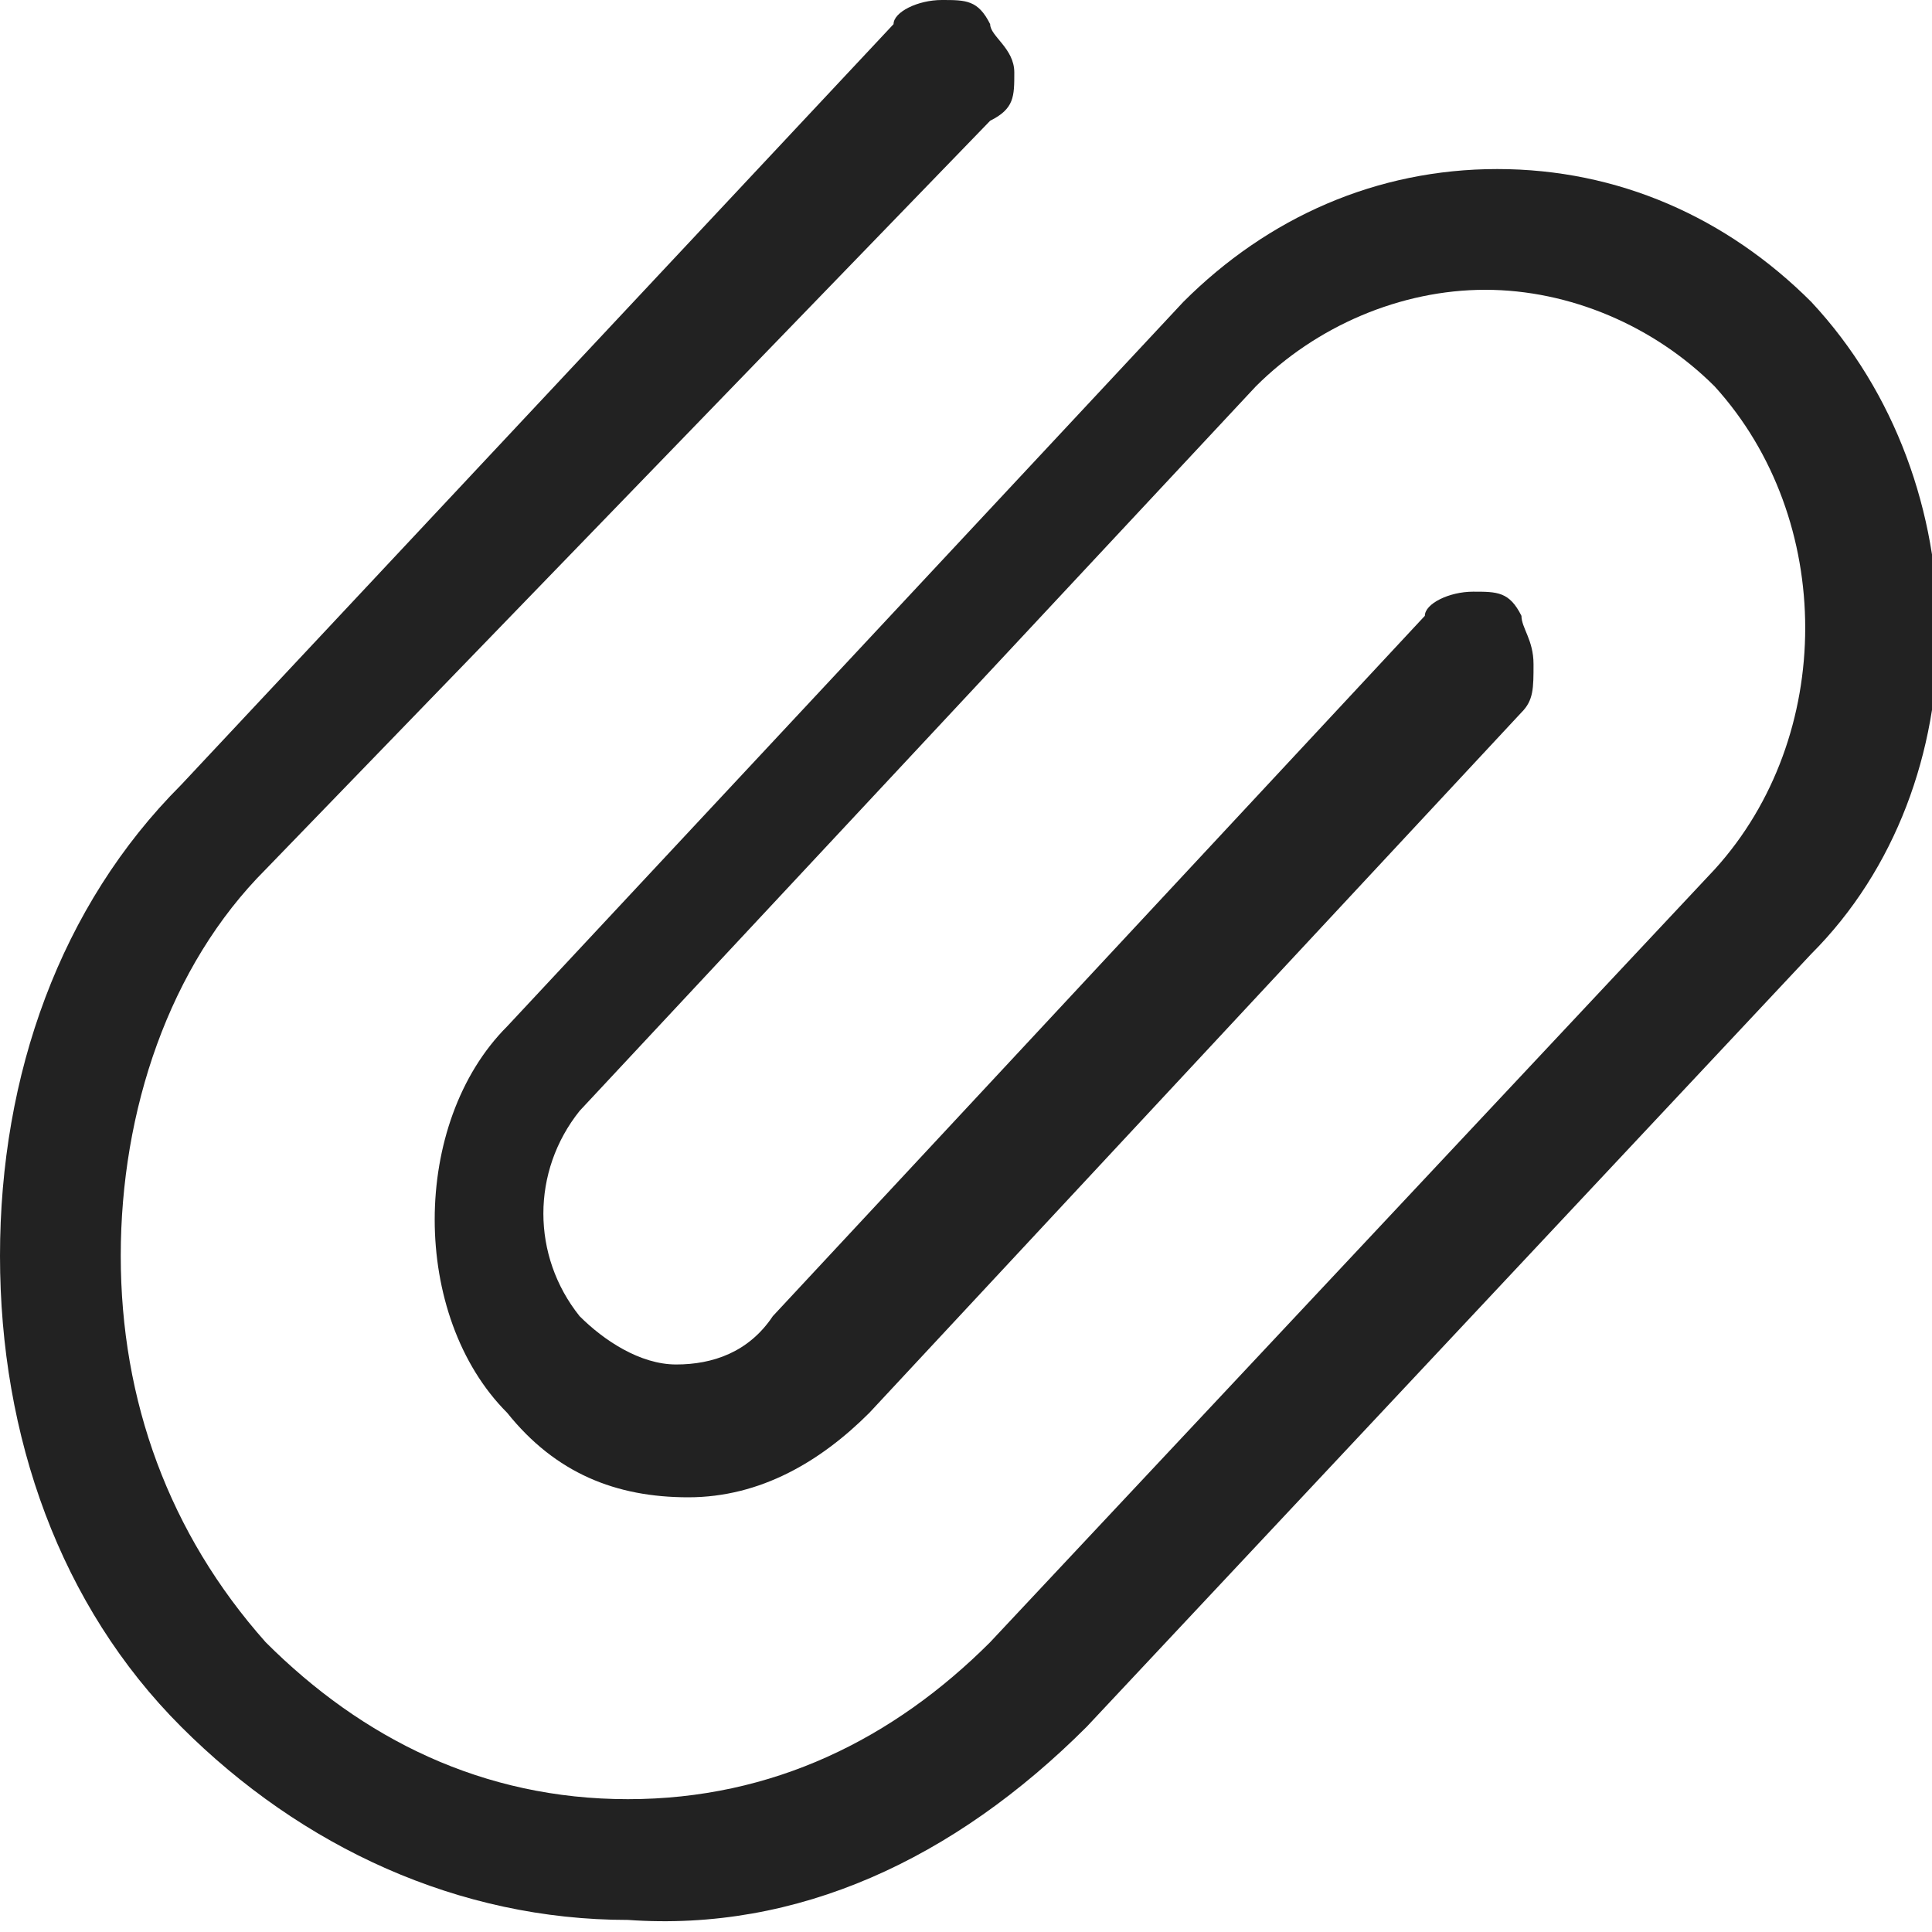 <?xml version="1.0" encoding="utf-8"?>
<!-- Generator: Adobe Illustrator 27.5.0, SVG Export Plug-In . SVG Version: 6.00 Build 0)  -->
<svg version="1.1" id="a" xmlns="http://www.w3.org/2000/svg" xmlns:xlink="http://www.w3.org/1999/xlink" x="0px" y="0px"
	 width="16px" height="16px" viewBox="0 0 16 16" enable-background="new 0 0 16 16" xml:space="preserve">
<path fill="#222222" d="M5.2,15.9c-1.4,0-2.7-0.6-3.7-1.6S0,11.9,0,10.4s0.5-2.9,1.5-3.9l5.9-6.3C7.4,0.1,7.6,0,7.8,0s0.3,0,0.4,0.2
	c0,0.1,0.2,0.2,0.2,0.4s0,0.3-0.2,0.4l-6,6.2C1.4,8,1,9.2,1,10.4s0.4,2.3,1.2,3.2c0.8,0.8,1.8,1.3,3,1.3s2.2-0.5,3-1.3l6-6.4
	c1-1.1,1-2.9,0-4c-0.5-0.5-1.2-0.8-1.9-0.8c-0.7,0-1.4,0.3-1.9,0.8l-5.6,6c-0.4,0.5-0.4,1.2,0,1.7c0.2,0.2,0.5,0.4,0.8,0.4
	c0.3,0,0.6-0.1,0.8-0.4l5.4-5.8c0-0.1,0.2-0.2,0.4-0.2s0.3,0,0.4,0.2c0,0.1,0.1,0.2,0.1,0.4c0,0.2,0,0.3-0.1,0.4l-5.4,5.8
	c-0.4,0.4-0.9,0.7-1.5,0.7s-1.1-0.2-1.5-0.7c-0.4-0.4-0.6-1-0.6-1.6s0.2-1.2,0.6-1.6l5.6-6c0.7-0.7,1.6-1.1,2.6-1.1s1.9,0.4,2.6,1.1
	c1.4,1.5,1.4,4,0,5.4l-6,6.4C7.9,15.4,6.6,16,5.2,15.9L5.2,15.9z"/>
</svg>
